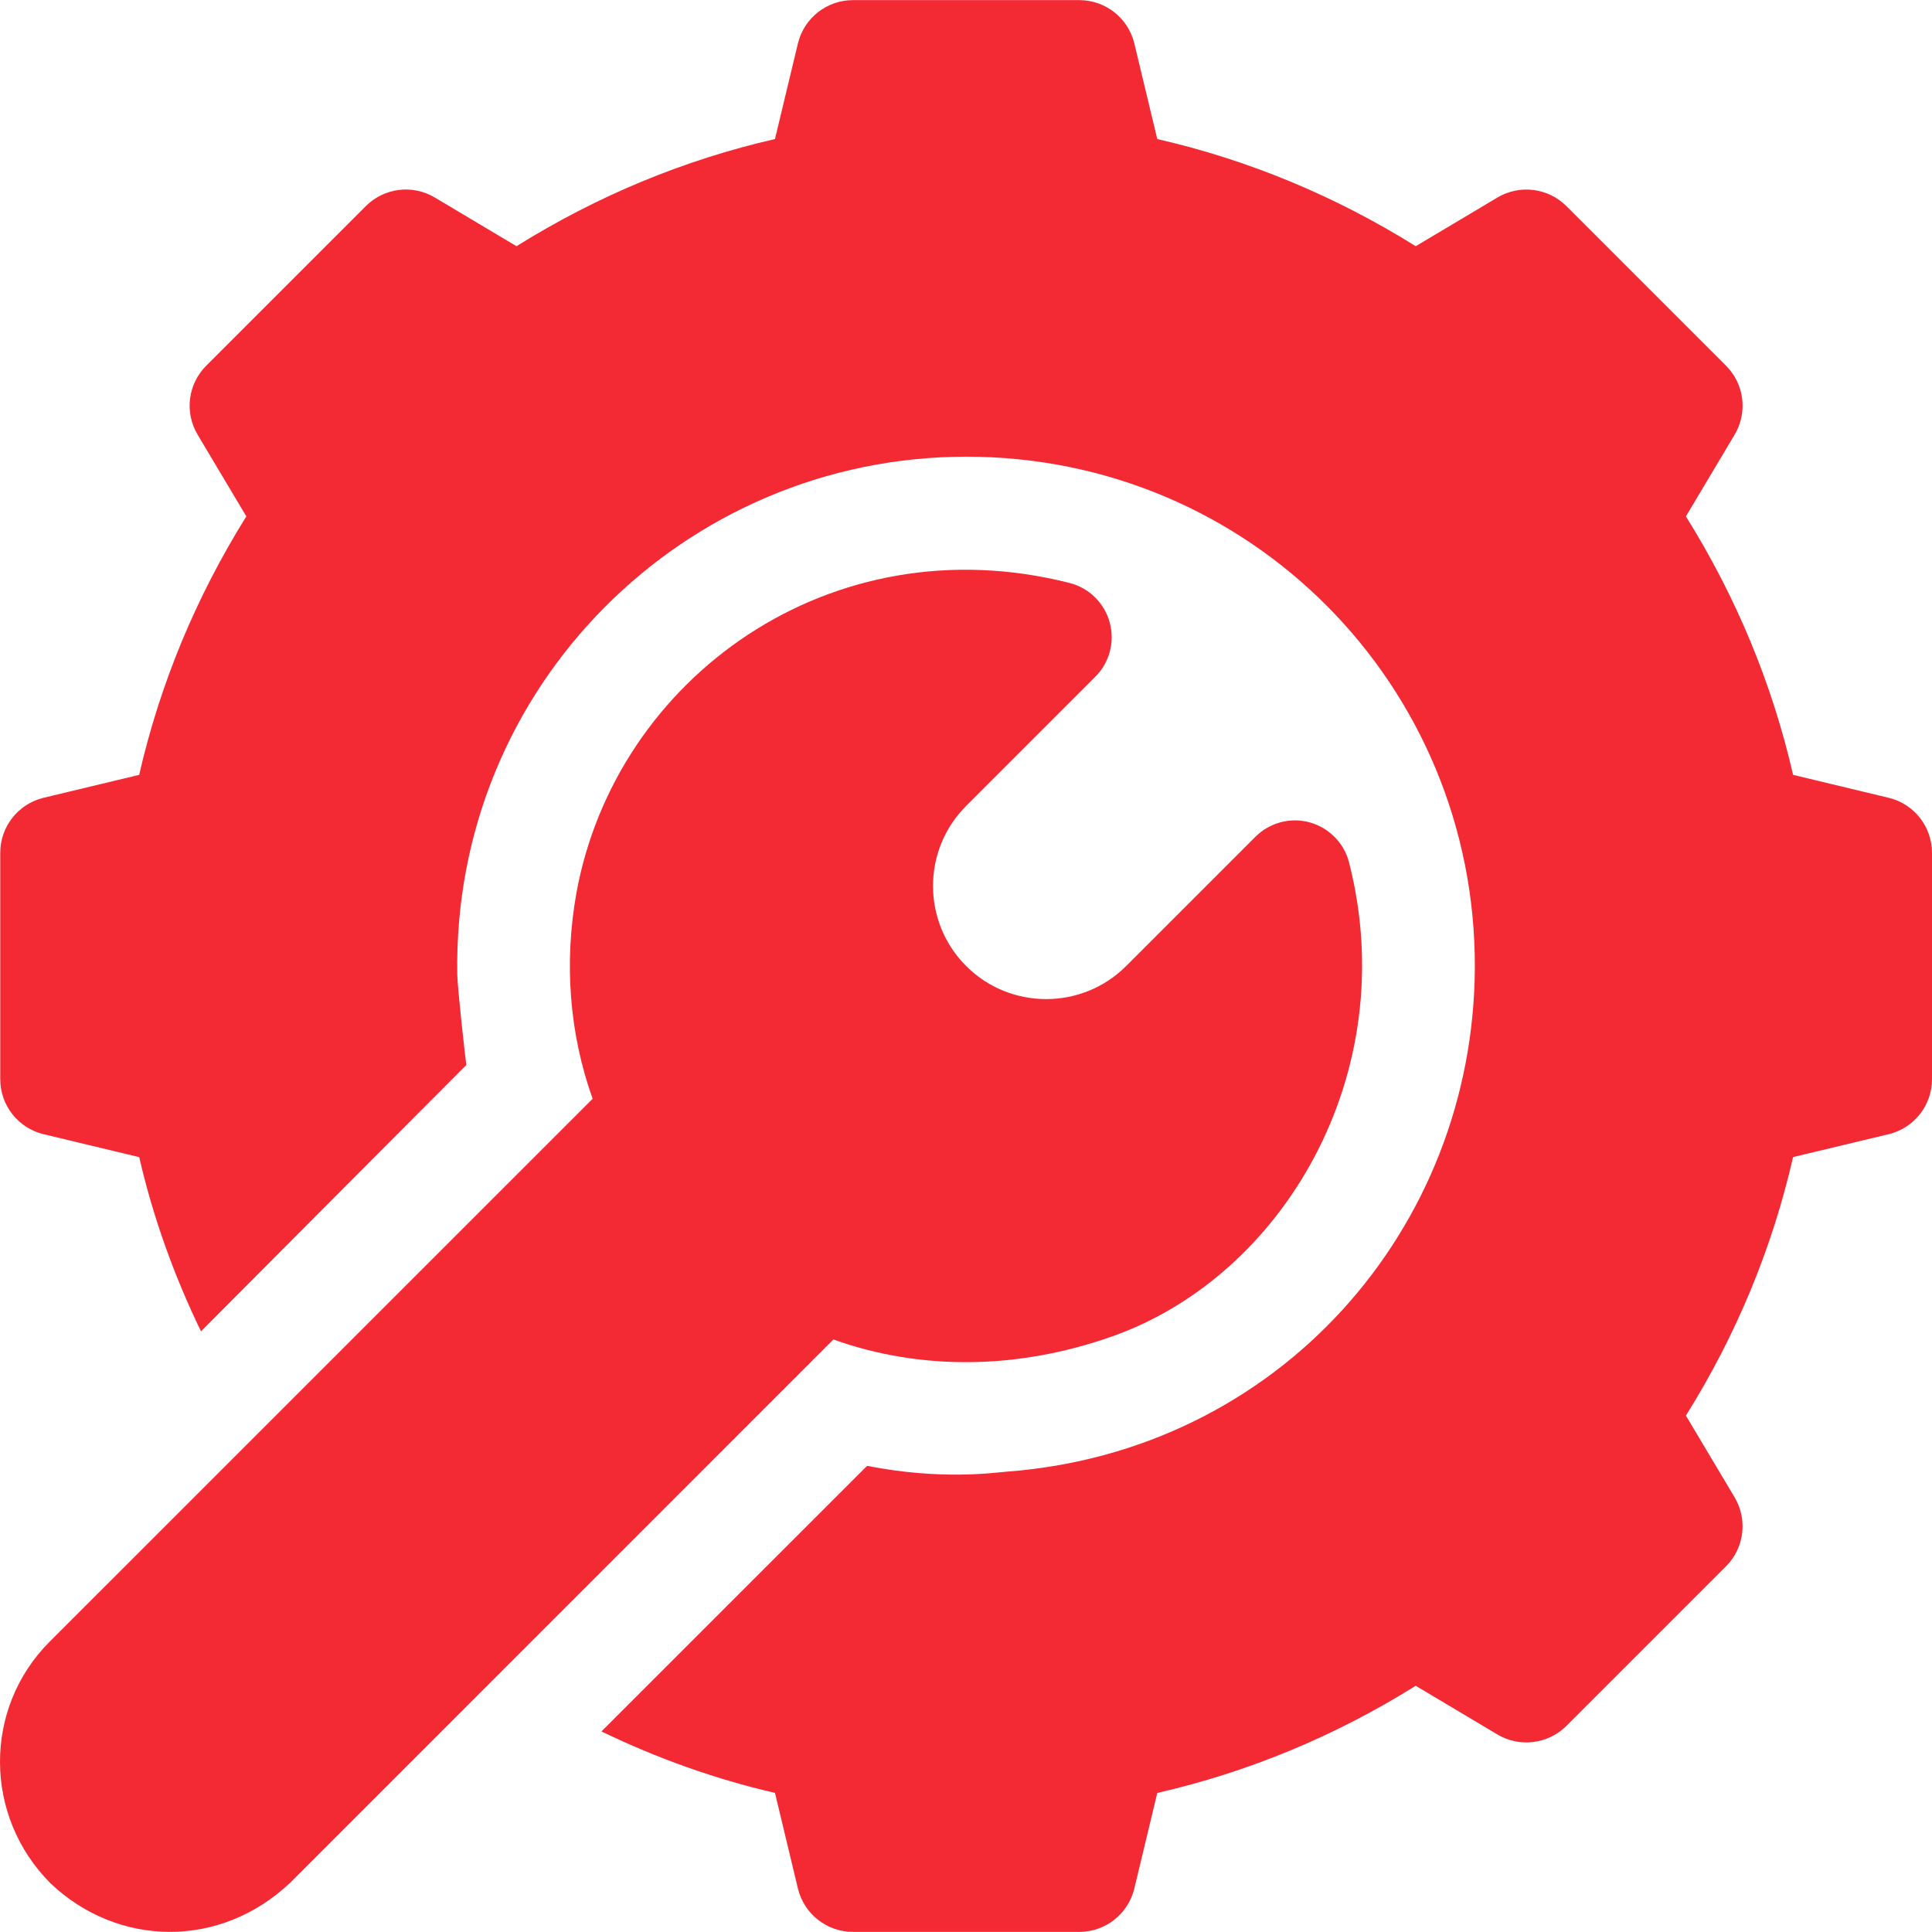 <svg width="32" height="32" viewBox="0 0 32 32" fill="none" xmlns="http://www.w3.org/2000/svg">
<g clip-path="url(#clip0_1791_5190)">
<path d="M7.724 17.639L7.724 17.64C7.744 17.62 7.742 17.621 7.724 17.639Z" fill="#F32A34"/>
<path d="M31.291 13.216L29.699 12.834C29.353 11.323 28.757 9.888 27.924 8.553L28.731 7.199C28.951 6.83 28.891 6.36 28.588 6.057L25.945 3.414C25.642 3.112 25.173 3.052 24.803 3.271L23.449 4.078C22.114 3.245 20.679 2.649 19.168 2.303L18.786 0.711C18.681 0.295 18.307 0.002 17.877 0.002H14.127C13.697 0.002 13.323 0.295 13.218 0.711L12.836 2.303C11.325 2.649 9.89 3.245 8.555 4.078L7.201 3.271C6.832 3.051 6.362 3.111 6.059 3.414L3.416 6.057C3.113 6.36 3.053 6.83 3.273 7.199L4.08 8.553C3.247 9.888 2.651 11.323 2.305 12.834L0.713 13.216C0.297 13.32 0.004 13.695 0.004 14.125V17.875C0.004 18.305 0.297 18.68 0.714 18.784L2.306 19.166C2.536 20.167 2.883 21.129 3.329 22.051C4.018 21.36 7.475 17.887 7.724 17.639C7.712 17.576 7.578 16.375 7.574 16.141C7.494 11.365 11.342 7.564 16.006 7.564C20.701 7.564 24.446 11.351 24.428 16.029C24.408 20.356 21.179 24.039 16.668 24.376C16.473 24.391 15.591 24.521 14.362 24.279L9.962 28.678C10.881 29.122 11.839 29.466 12.836 29.696L13.218 31.288C13.323 31.705 13.697 31.998 14.127 31.998H17.877C18.307 31.998 18.681 31.705 18.786 31.288L19.168 29.697C20.679 29.351 22.114 28.755 23.449 27.922L24.803 28.729C25.17 28.948 25.641 28.888 25.945 28.586L28.588 25.943C28.891 25.64 28.95 25.169 28.731 24.801L27.924 23.447C28.758 22.112 29.353 20.677 29.699 19.165L31.29 18.784C31.707 18.68 32 18.305 32 17.875V14.125C32 13.695 31.707 13.32 31.291 13.216Z" fill="#F32A34"/>
<path d="M22.345 14.286C22.263 13.963 22.013 13.71 21.692 13.621C21.371 13.533 21.028 13.625 20.792 13.861L18.653 16C17.922 16.731 16.733 16.731 16.002 16C15.271 15.269 15.271 14.079 16.002 13.349L18.142 11.209C18.378 10.973 18.468 10.63 18.38 10.309C18.292 9.987 18.039 9.738 17.716 9.656C13.761 8.651 10.201 11.227 9.548 14.785C9.339 15.957 9.432 17.124 9.816 18.199C9.282 18.732 1.044 26.97 0.822 27.192C-0.277 28.291 -0.277 30.08 0.84 31.197C1.946 32.246 3.641 32.29 4.81 31.18L13.803 22.186C15.243 22.7 16.849 22.69 18.421 22.135C21.253 21.136 23.236 17.782 22.345 14.286Z" fill="#F32A34"/>
</g>
<defs>
<clipPath id="clip0_1791_5190">
<rect width="32" height="32" fill="white"/>
</clipPath>
</defs>
</svg>
